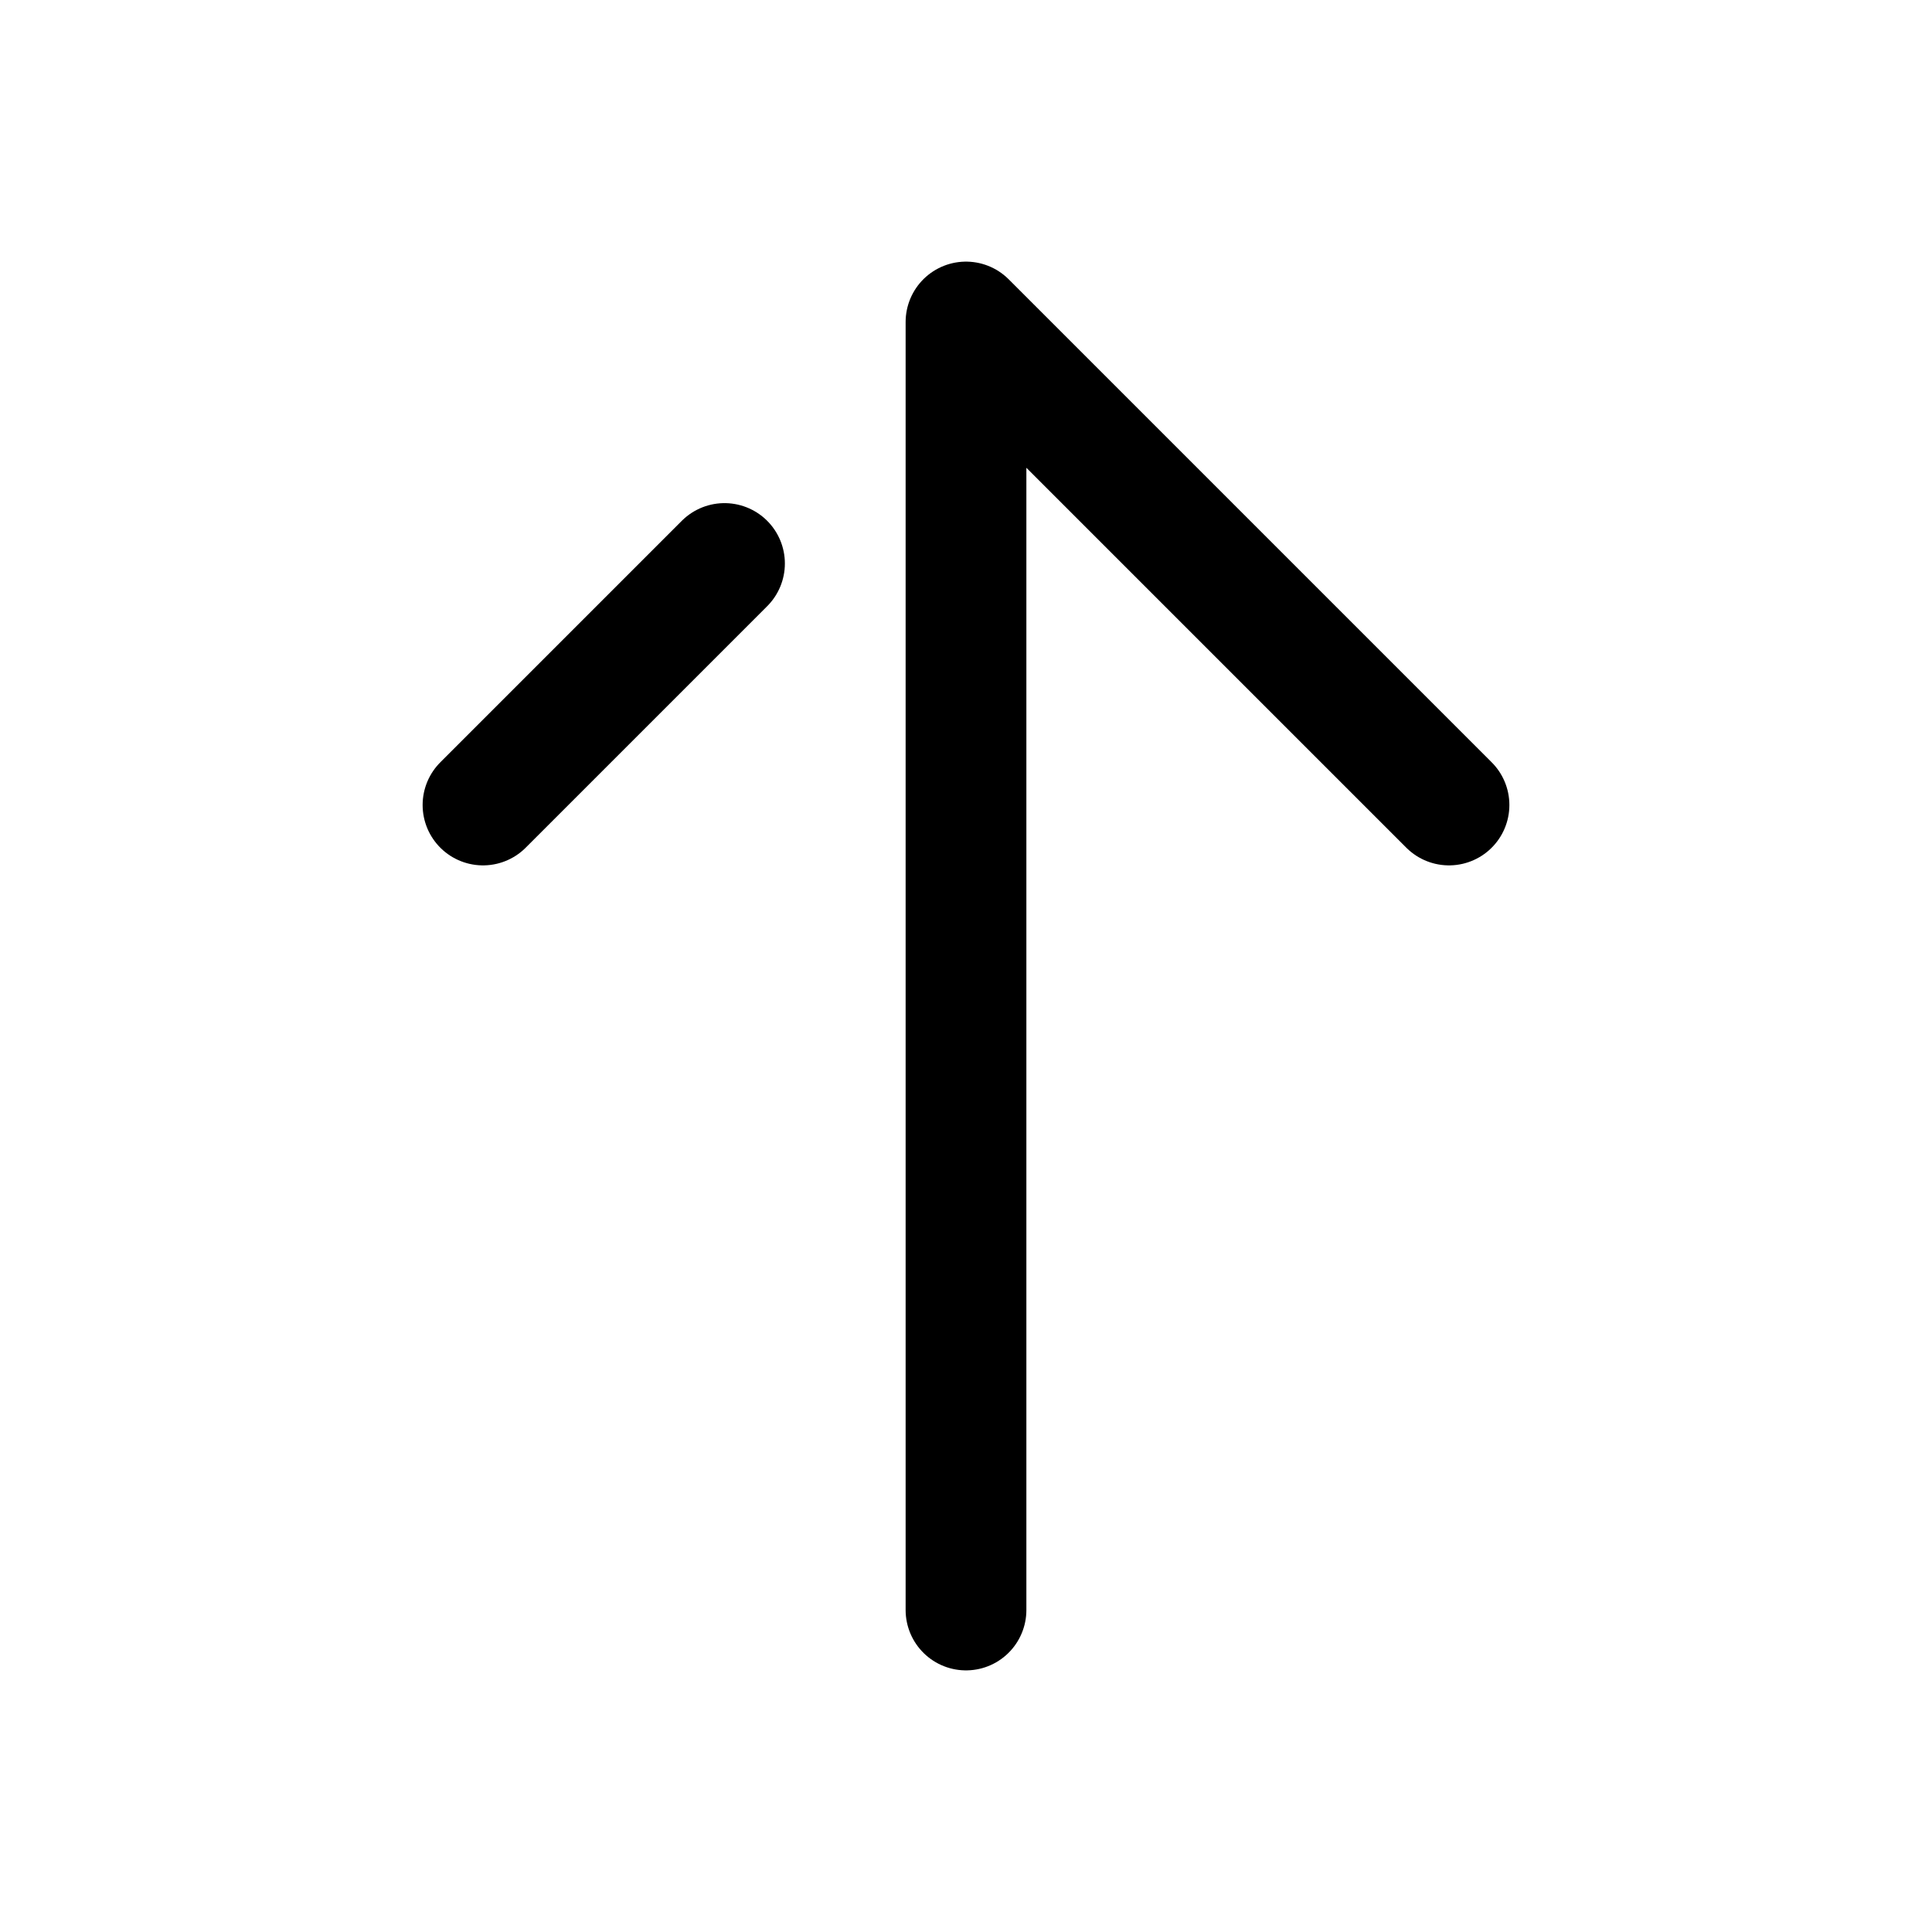 <?xml version="1.0" encoding="utf-8"?><!-- Uploaded to: SVG Repo, www.svgrepo.com, Generator: SVG Repo Mixer Tools -->
<svg width="800px" height="800px" viewBox="0 0 24 24" fill="none" xmlns="http://www.w3.org/2000/svg">
<path d="M12 20V4L18 10M9 7L6 10" stroke="#000000" stroke-width="1.5" stroke-linecap="round" stroke-linejoin="round"/>
</svg>